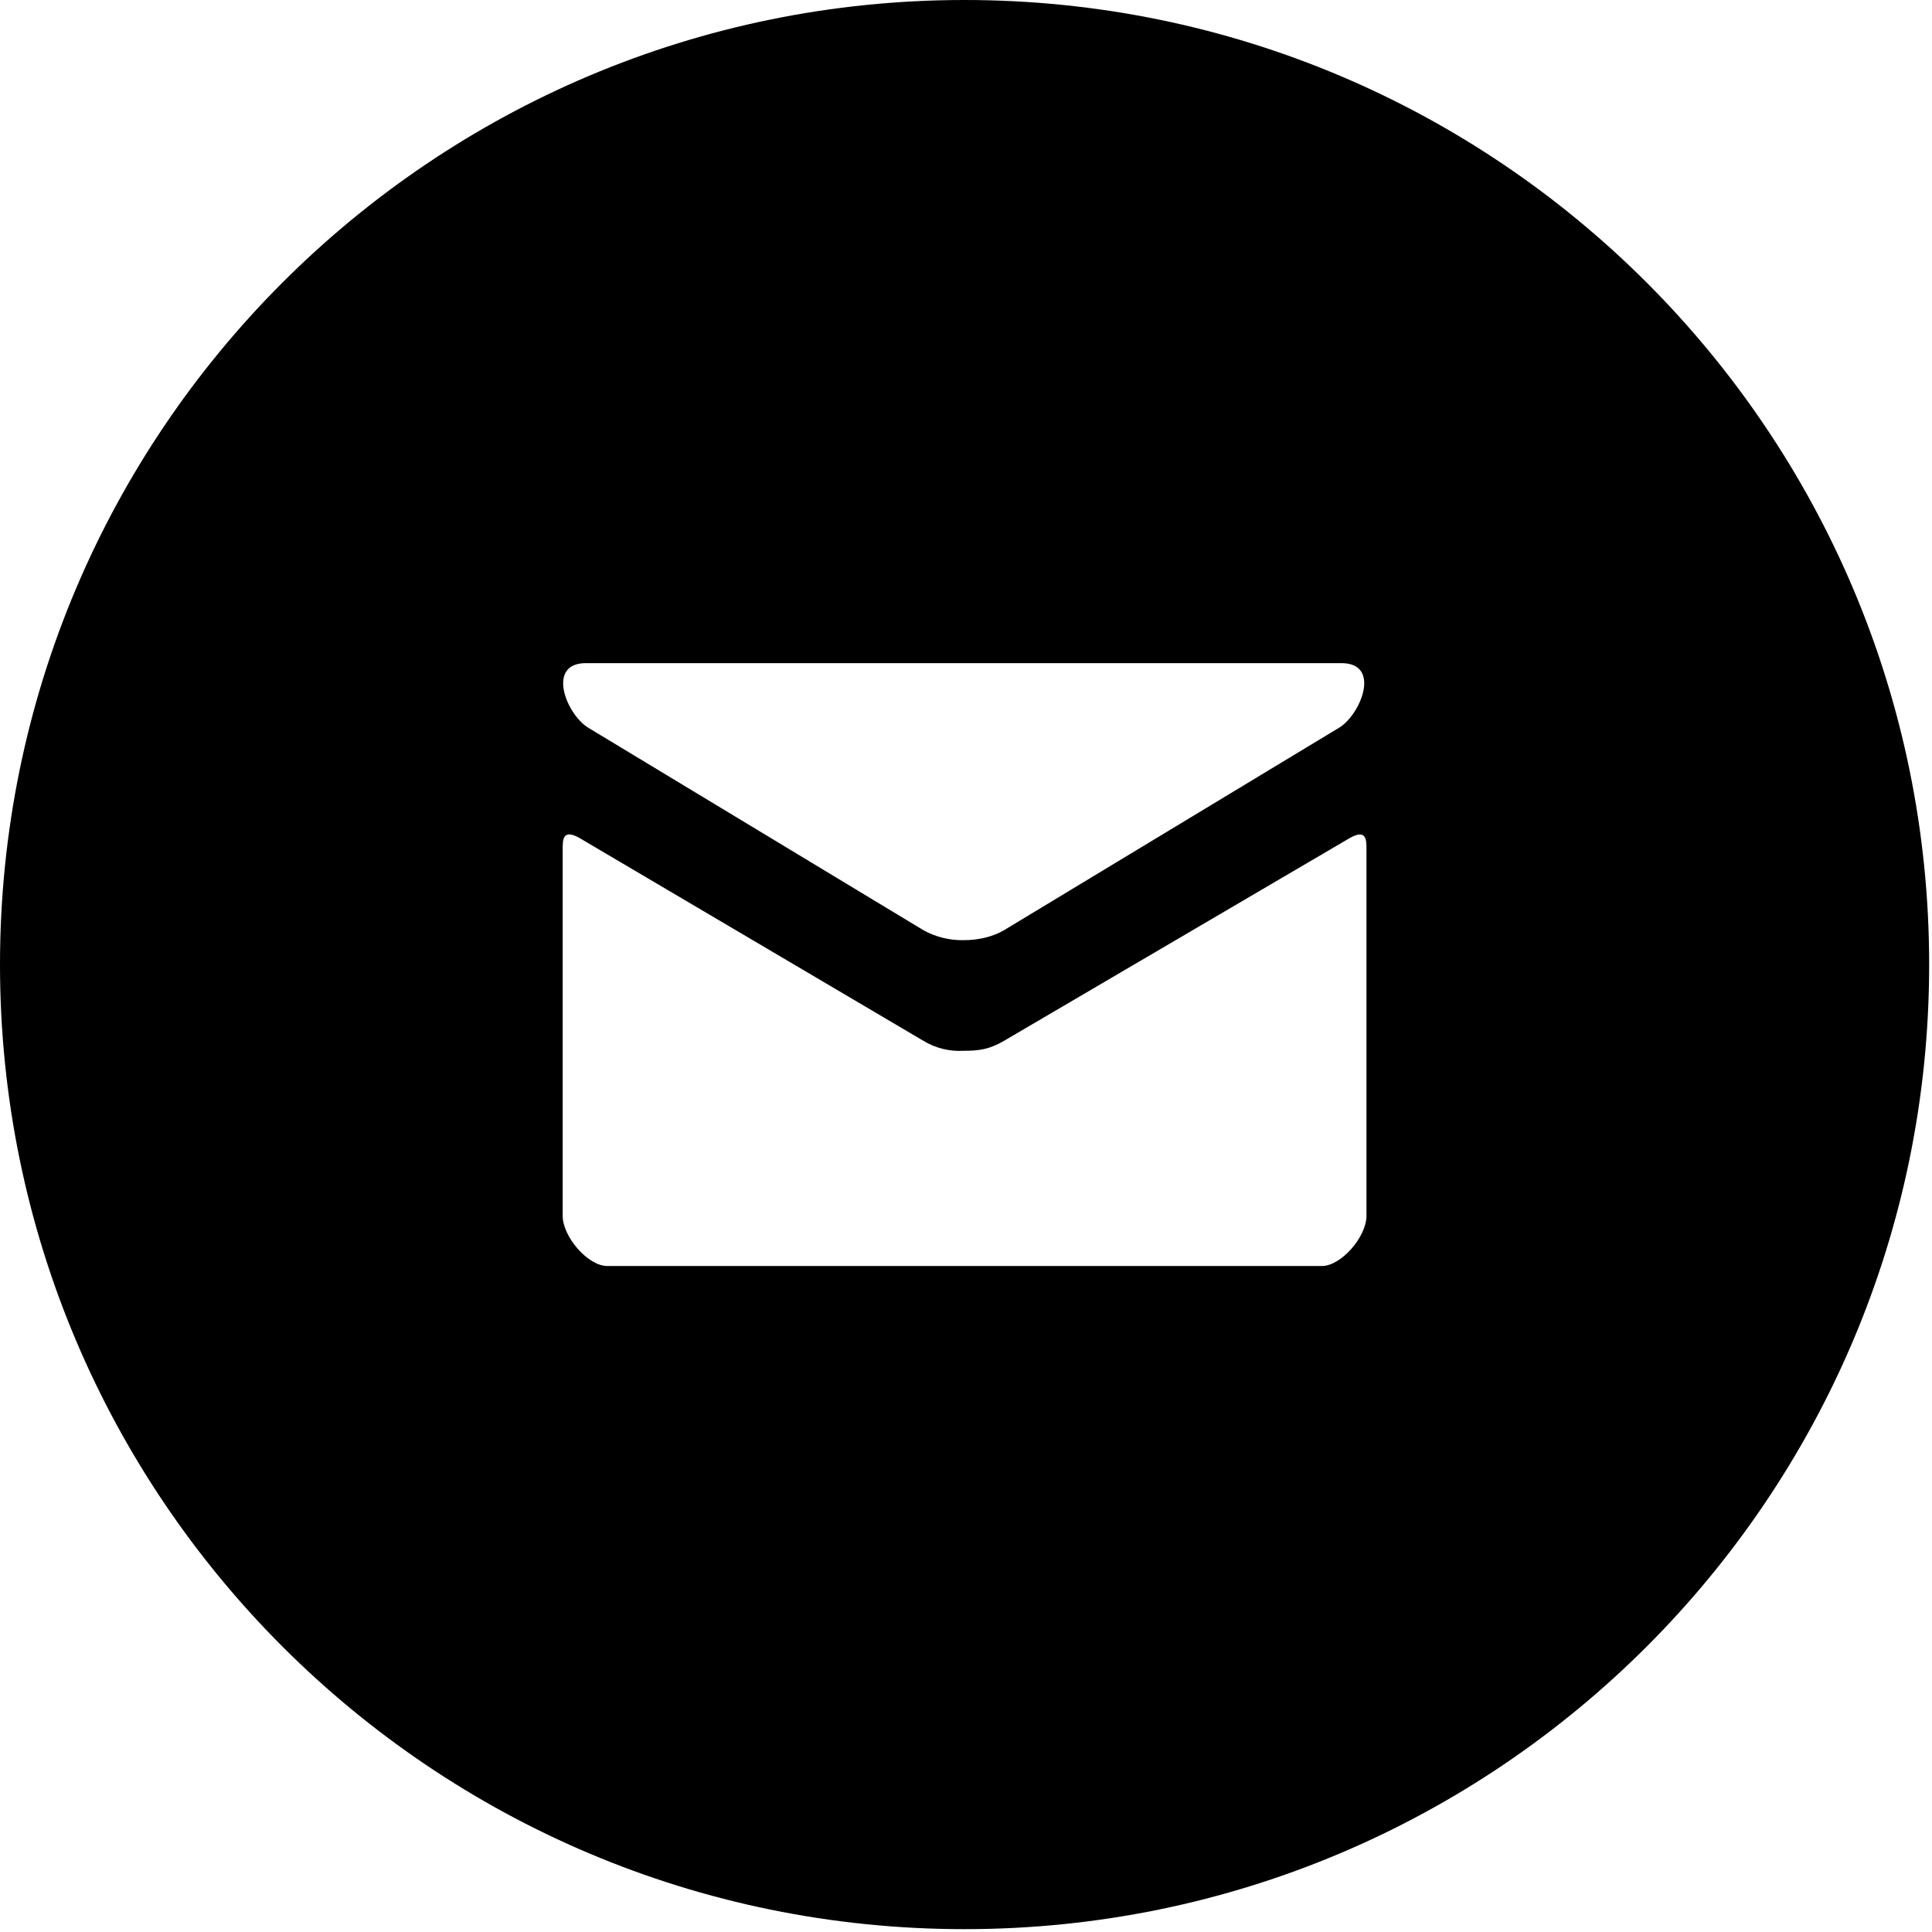 <svg width="70" height="70" viewBox="0 0 70 70" fill="none" xmlns="http://www.w3.org/2000/svg">
<path d="M34.948 0C15.647 0 0 15.647 0 34.948C0 54.25 15.647 69.897 34.948 69.897C54.25 69.897 69.897 54.25 69.897 34.948C69.897 15.647 54.25 0 34.948 0ZM21.227 24.027H48.604C50.056 24.027 49.306 25.891 48.516 26.368C47.726 26.841 36.794 33.456 36.383 33.7C35.971 33.944 35.447 34.064 34.916 34.064C34.404 34.074 33.899 33.949 33.452 33.7L21.315 26.368C20.525 25.891 19.779 24.027 21.227 24.027ZM49.51 44.049C49.51 44.814 48.593 45.87 47.894 45.87H22.003C21.304 45.87 20.387 44.814 20.387 44.049V30.773C20.387 30.438 20.379 30.005 21.013 30.372L33.452 37.708C33.891 37.976 34.402 38.103 34.916 38.072C35.447 38.072 35.833 38.032 36.383 37.708L48.884 30.376C49.517 30.005 49.51 30.441 49.51 30.776V44.049Z" fill="black"/>
</svg>
